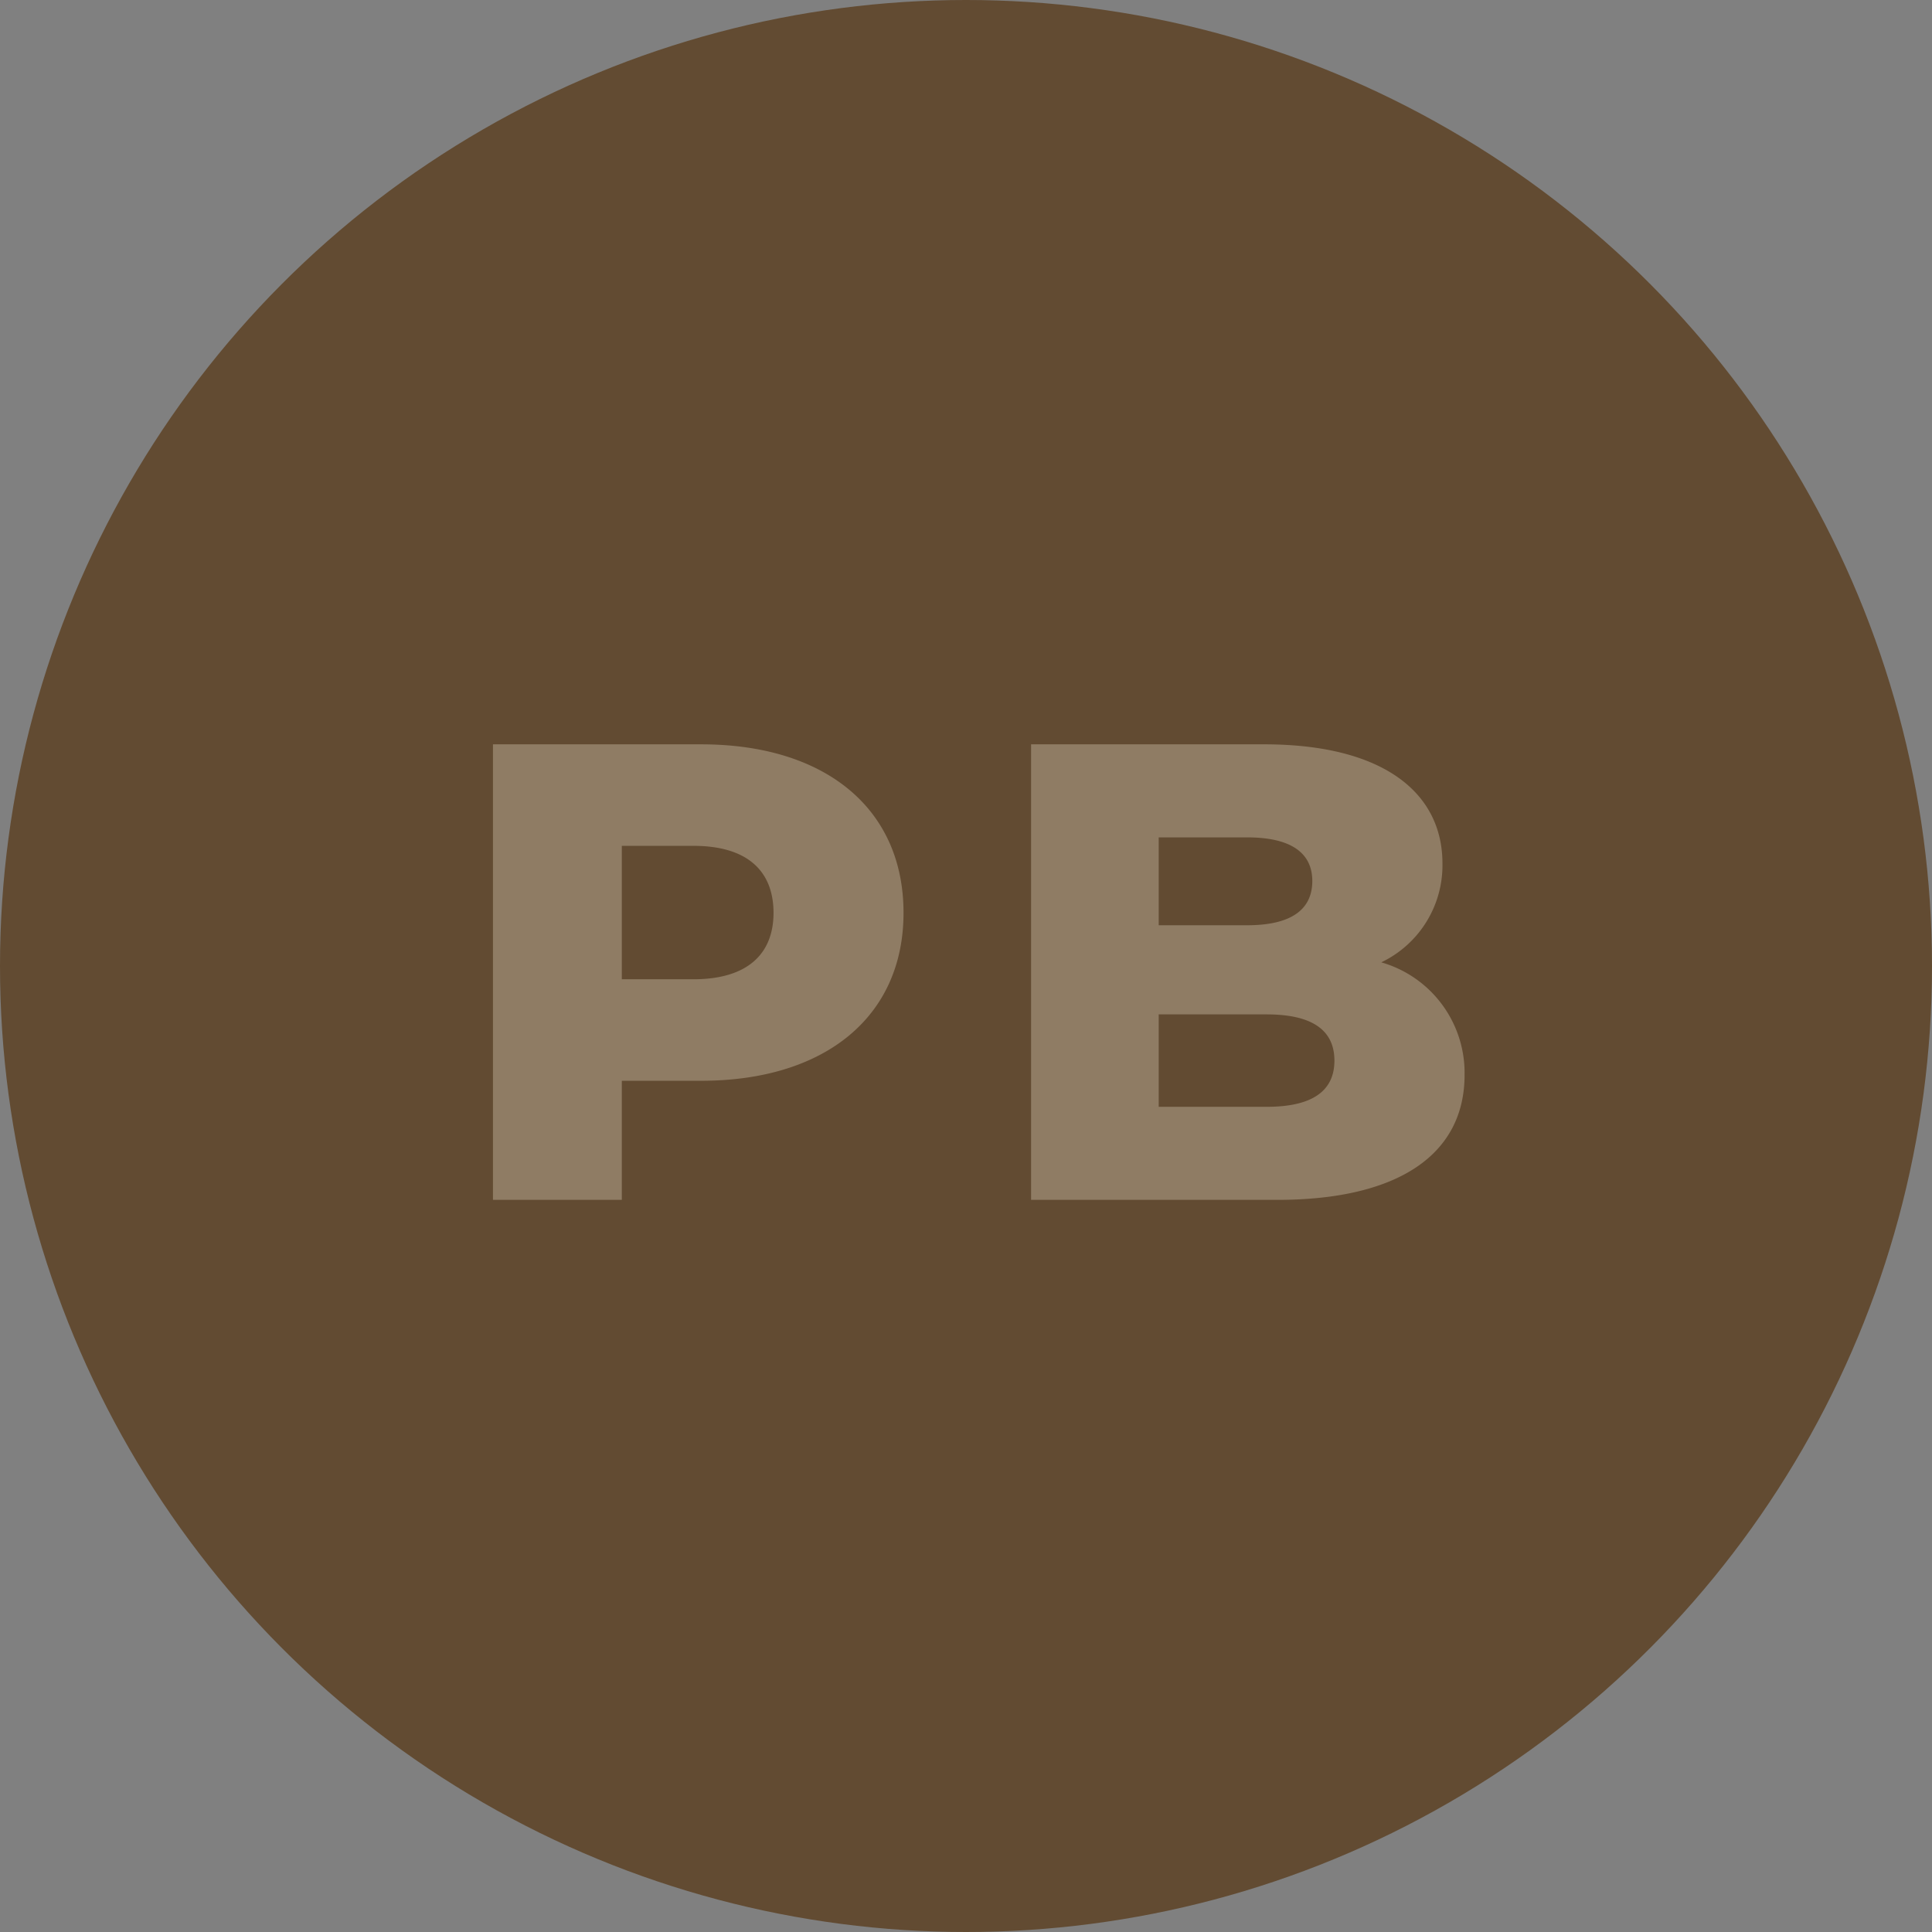 <svg xmlns="http://www.w3.org/2000/svg" width="95" height="95" viewBox="0 0 95 95"><rect x="0" y="0" width="95" height="95" fill="#808080" stroke="none"/><g transform="translate(-140 -410)"><circle cx="47.5" cy="47.5" r="47.5" transform="translate(140 410)" fill="#624b32"/><path d="M174.48 446.6h-10.24V469h6.336v-5.856h3.9c6.112 0 9.952-3.168 9.952-8.256.004-5.12-3.836-8.288-9.948-8.288zm-.38 11.552h-3.524v-6.56h3.524c2.624 0 3.936 1.216 3.936 3.3-.004 2.044-1.316 3.26-3.936 3.26zm33.82-.832a5.289 5.289 0 003.008-4.864c0-3.456-2.88-5.856-8.768-5.856H190.7V469h12.1c6.016 0 9.216-2.272 9.216-6.144a5.656 5.656 0 00-4.096-5.536zm-6.592-6.144c2.112 0 3.2.736 3.2 2.144 0 1.44-1.088 2.176-3.2 2.176h-4.352v-4.32zm.96 13.248h-5.312v-4.544h5.312c2.176 0 3.328.736 3.328 2.272s-1.152 2.272-3.328 2.272z" fill="#f6efdb" opacity=".3"/></g></svg>